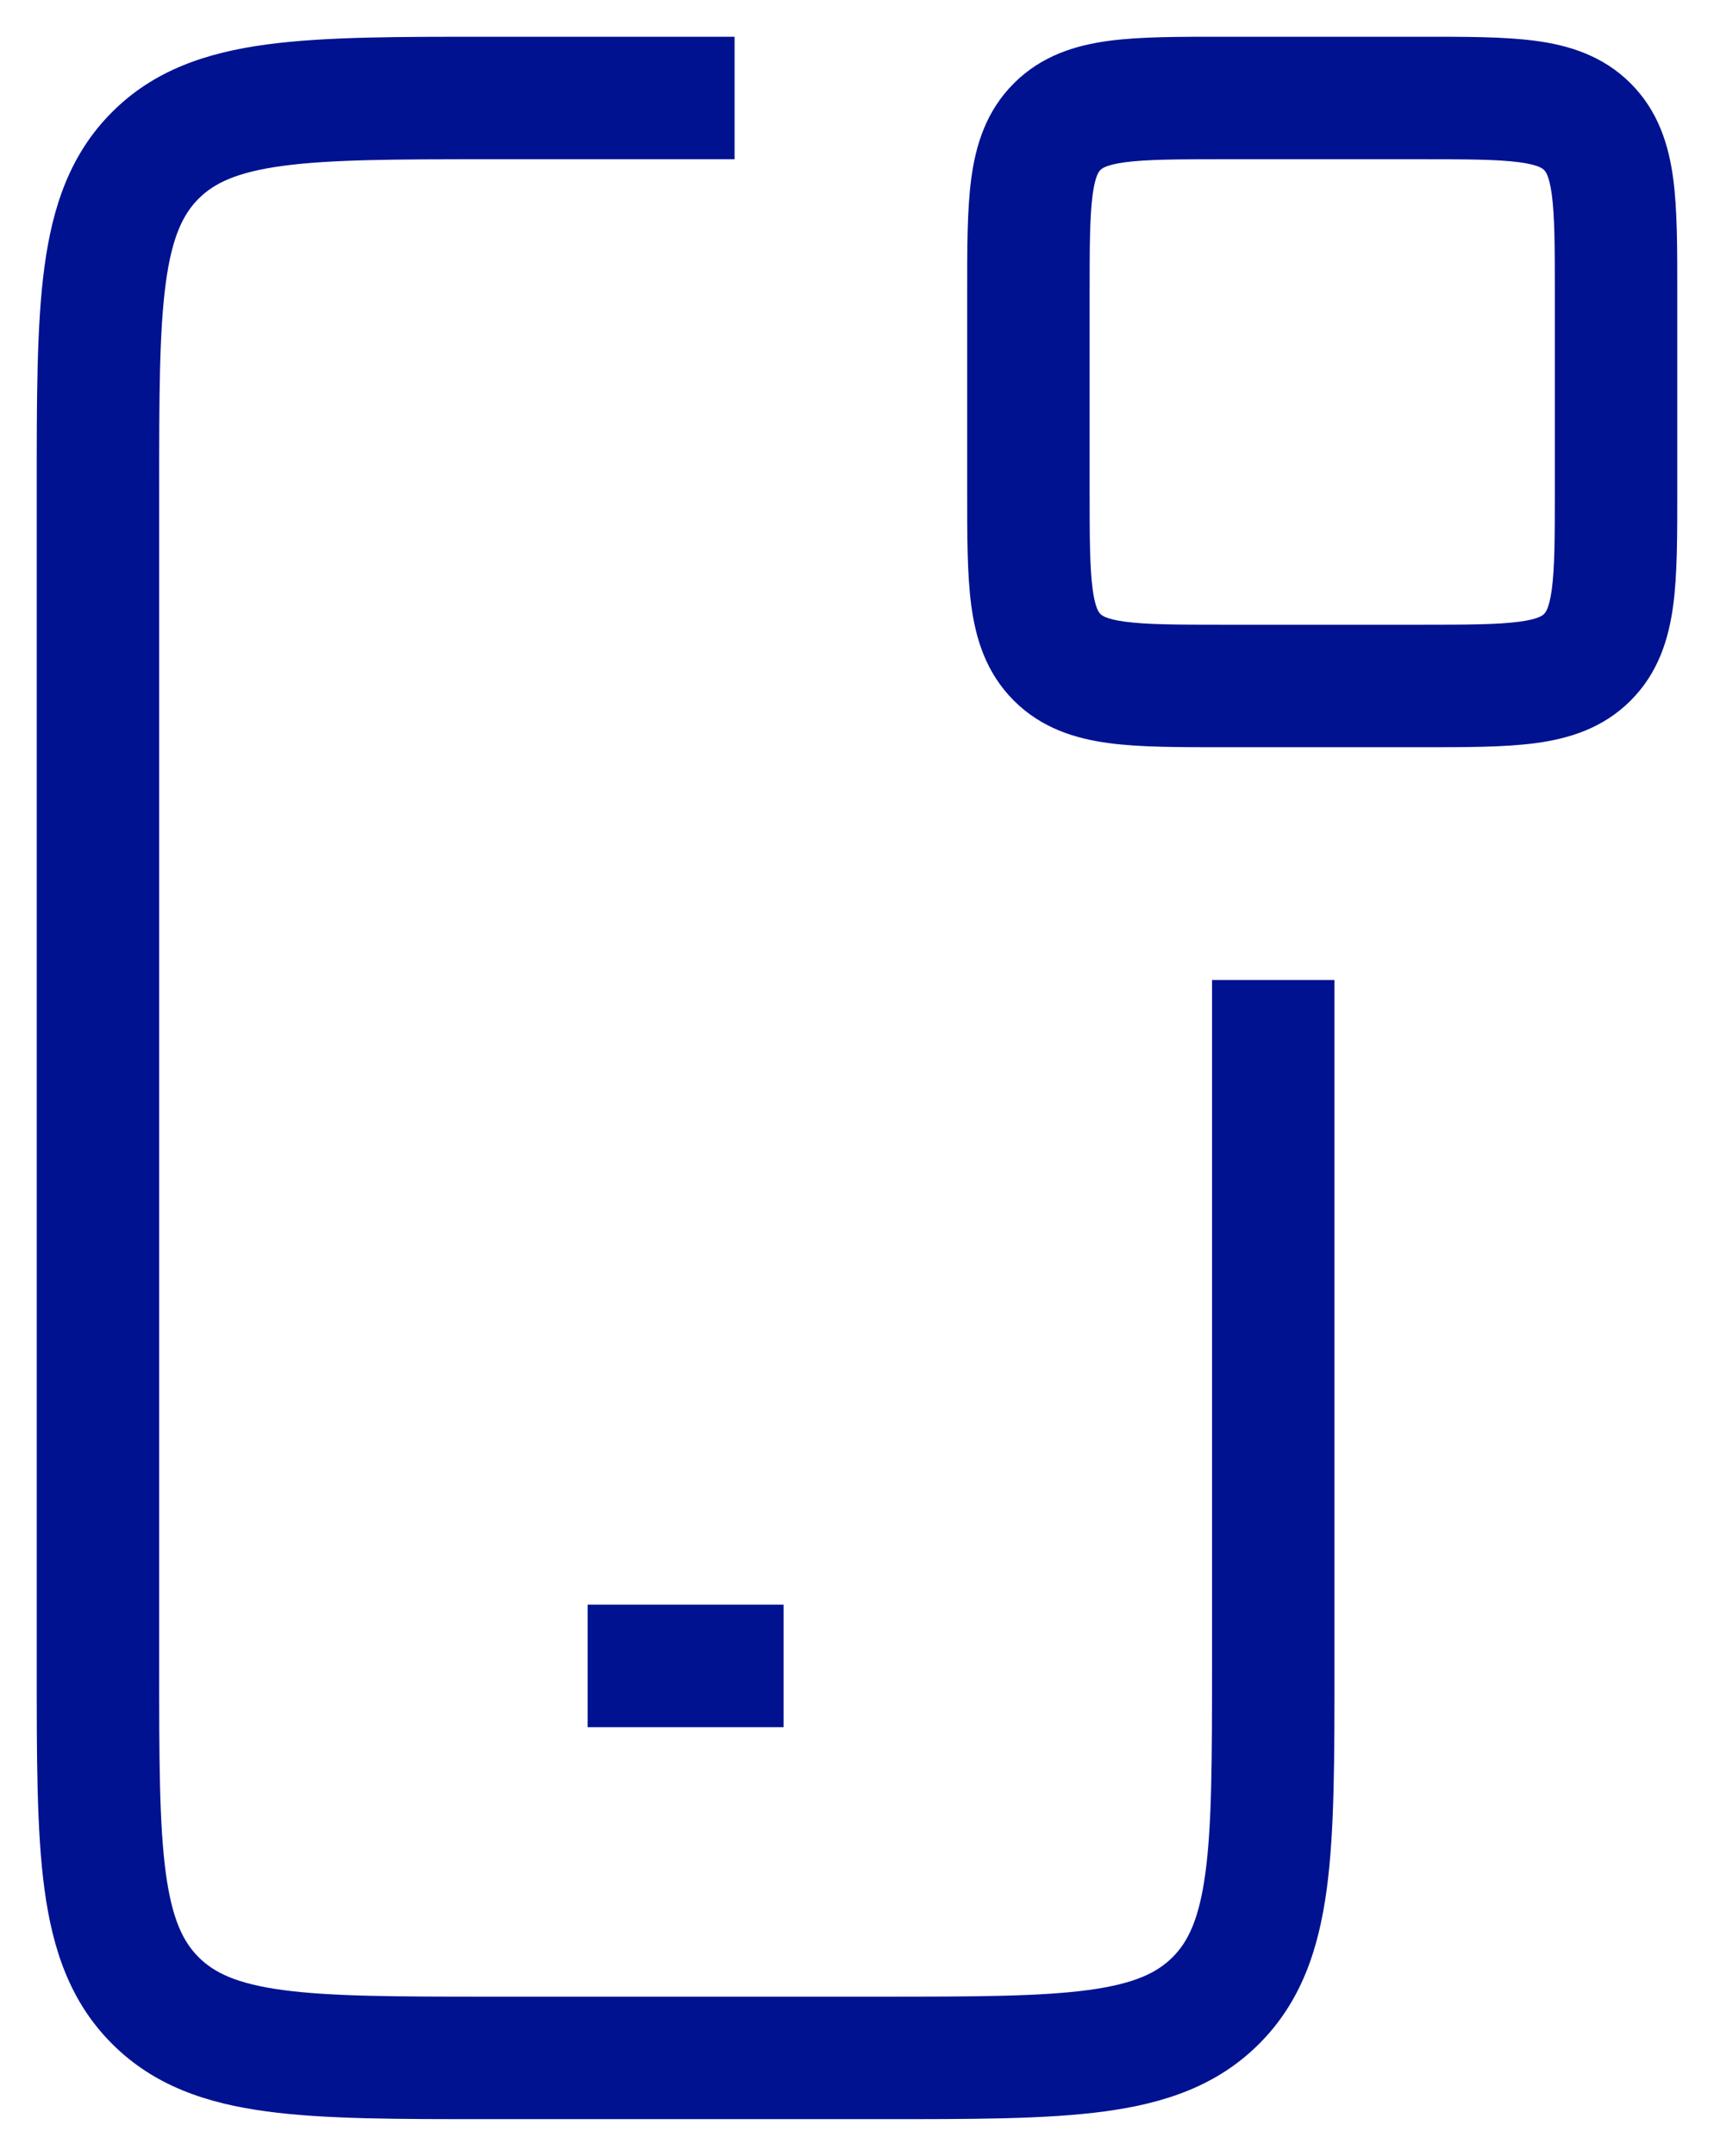 <svg width="35" height="44" viewBox="0 0 35 44" fill="none" xmlns="http://www.w3.org/2000/svg">
<path d="M24.75 20V34H27.25V20H24.75ZM18 40.75H10V43.25H18V40.75ZM3.25 34V10H0.75V34H3.25ZM10 40.75C8.079 40.75 6.764 40.747 5.777 40.615C4.827 40.487 4.37 40.259 4.055 39.944L2.288 41.712C3.144 42.569 4.216 42.927 5.444 43.092C6.636 43.253 8.15 43.25 10 43.25V40.75ZM0.75 34C0.75 35.85 0.747 37.364 0.908 38.556C1.073 39.783 1.431 40.856 2.288 41.712L4.055 39.944C3.741 39.63 3.513 39.173 3.385 38.222C3.253 37.236 3.25 35.921 3.25 34H0.75ZM24.75 34C24.75 35.921 24.747 37.236 24.615 38.222C24.487 39.173 24.259 39.63 23.945 39.944L25.712 41.712C26.569 40.856 26.927 39.783 27.092 38.556C27.253 37.364 27.25 35.85 27.25 34H24.75ZM18 43.25C19.85 43.25 21.364 43.253 22.556 43.092C23.784 42.927 24.856 42.569 25.712 41.712L23.945 39.944C23.63 40.259 23.173 40.487 22.223 40.615C21.236 40.747 19.921 40.75 18 40.75V43.25ZM10 0.75C8.15 0.75 6.636 0.747 5.444 0.908C4.216 1.073 3.144 1.431 2.288 2.288L4.055 4.055C4.37 3.741 4.827 3.513 5.777 3.385C6.764 3.253 8.079 3.25 10 3.25V0.75ZM3.25 10C3.25 8.079 3.253 6.764 3.385 5.777C3.513 4.827 3.741 4.37 4.055 4.055L2.288 2.288C1.431 3.144 1.073 4.216 0.908 5.444C0.747 6.636 0.75 8.15 0.75 10H3.25ZM10 3.25H15V0.75H10V3.25ZM12 35.25H16V32.75H12V35.25ZM25 3.25H29V0.75H25V3.25ZM31.75 6V10H34.25V6H31.75ZM29 12.75H25V15.25H29V12.75ZM22.25 10V6H19.75V10H22.25ZM25 12.75C24.022 12.75 23.414 12.747 22.972 12.688C22.566 12.633 22.492 12.552 22.47 12.53L20.702 14.298C21.266 14.862 21.956 15.074 22.639 15.166C23.286 15.253 24.093 15.25 25 15.25V12.75ZM19.75 10C19.75 10.908 19.747 11.714 19.834 12.361C19.926 13.044 20.138 13.734 20.702 14.298L22.47 12.53C22.448 12.508 22.367 12.434 22.312 12.028C22.253 11.586 22.25 10.978 22.25 10H19.75ZM31.75 10C31.75 10.978 31.747 11.586 31.688 12.028C31.633 12.434 31.552 12.508 31.53 12.53L33.298 14.298C33.862 13.734 34.074 13.044 34.166 12.361C34.253 11.714 34.25 10.908 34.25 10H31.75ZM29 15.25C29.907 15.25 30.714 15.253 31.361 15.166C32.044 15.074 32.734 14.862 33.298 14.298L31.53 12.53C31.508 12.552 31.434 12.633 31.028 12.688C30.586 12.747 29.978 12.75 29 12.75V15.25ZM29 3.25C29.978 3.25 30.586 3.253 31.028 3.312C31.434 3.367 31.508 3.448 31.53 3.47L33.298 1.702C32.734 1.138 32.044 0.926 31.361 0.834C30.714 0.747 29.907 0.75 29 0.75V3.25ZM34.25 6C34.25 5.093 34.253 4.286 34.166 3.639C34.074 2.956 33.862 2.266 33.298 1.702L31.53 3.47C31.552 3.492 31.633 3.566 31.688 3.972C31.747 4.414 31.75 5.022 31.75 6H34.25ZM25 0.75C24.093 0.75 23.286 0.747 22.639 0.834C21.956 0.926 21.266 1.138 20.702 1.702L22.47 3.47C22.492 3.448 22.566 3.367 22.972 3.312C23.414 3.253 24.022 3.25 25 3.25V0.75ZM22.25 6C22.25 5.022 22.253 4.414 22.312 3.972C22.367 3.566 22.448 3.492 22.47 3.47L20.702 1.702C20.138 2.266 19.926 2.956 19.834 3.639C19.747 4.286 19.75 5.093 19.75 6H22.25Z" fill="#001290"/>
</svg>
